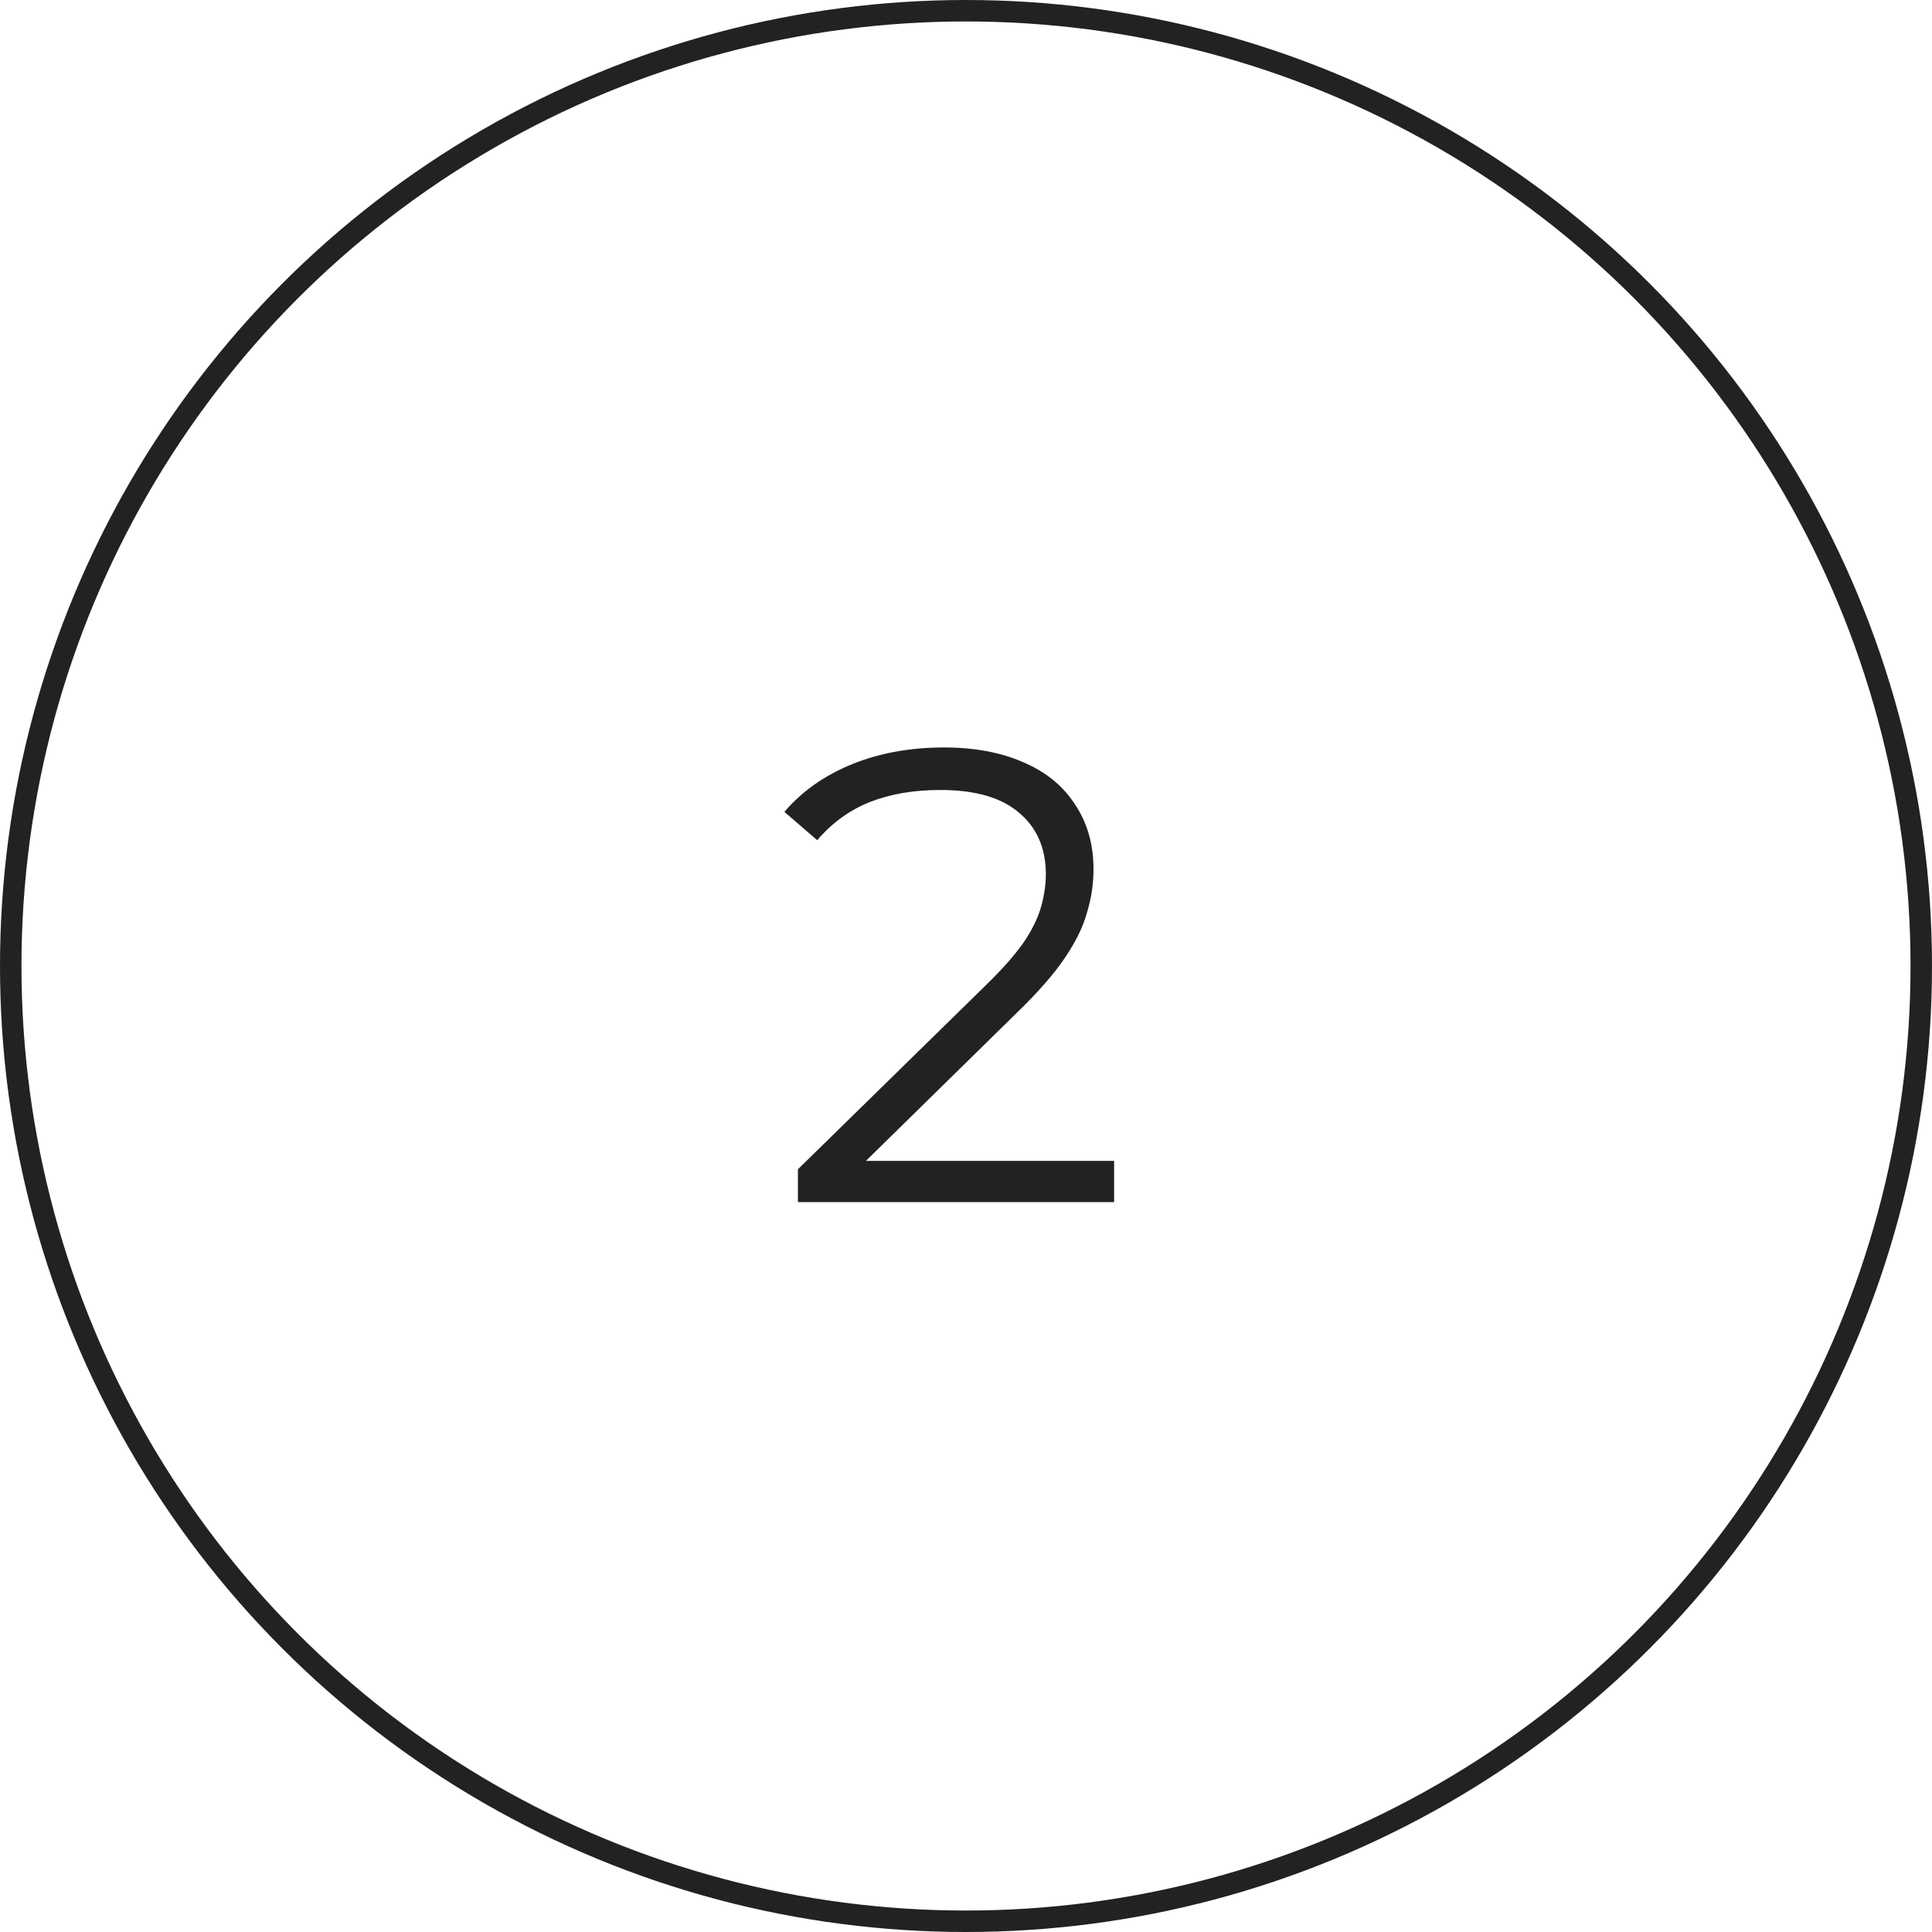 <svg width="90" height="90" viewBox="0 0 90 90" fill="none" xmlns="http://www.w3.org/2000/svg">
<circle cx="45" cy="45" r="44.5" stroke="#222222"/>
<path d="M37.17 56V54.47L45.9 45.92C46.7 45.14 47.3 44.46 47.7 43.88C48.1 43.28 48.37 42.72 48.51 42.2C48.65 41.68 48.72 41.19 48.72 40.73C48.72 39.51 48.3 38.55 47.46 37.85C46.64 37.15 45.42 36.8 43.8 36.8C42.56 36.8 41.46 36.99 40.5 37.37C39.56 37.75 38.75 38.34 38.07 39.14L36.54 37.82C37.36 36.86 38.41 36.12 39.69 35.6C40.97 35.08 42.4 34.82 43.98 34.82C45.4 34.82 46.63 35.05 47.67 35.51C48.71 35.95 49.51 36.6 50.07 37.46C50.65 38.32 50.94 39.33 50.94 40.49C50.94 41.17 50.84 41.84 50.64 42.5C50.46 43.16 50.12 43.86 49.62 44.6C49.14 45.32 48.43 46.14 47.49 47.06L39.48 54.92L38.88 54.08H51.9V56H37.17Z" fill="#222222"/>
</svg>
